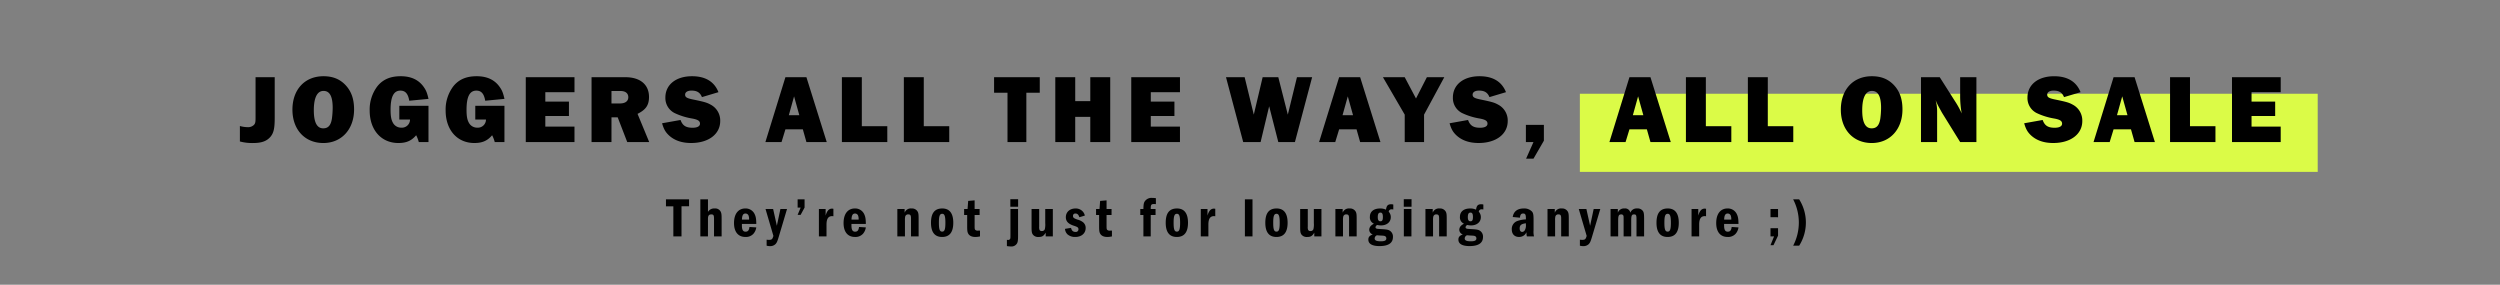 <svg id="HP_CA_title.svg" xmlns="http://www.w3.org/2000/svg" width="1440" height="164" viewBox="0 0 1440 164">
  <rect x="0" y="0" width="1440" height="164" fill="#808080" stroke="none"/>
  <defs>
    <style>
      .cls-1 {
        fill: none;
      }

      .cls-2 {
        fill: #dbfb47;
      }

      .cls-3 {
        fill-rule: evenodd;
      }
    </style>
  </defs>
  <rect class="cls-1" width="1440" height="164"/>
  <rect class="cls-2" x="910" y="54" width="425" height="45"/>
  <path id="JOGGERS_ALL_THE_WAYS_ALL_ON_SALE" data-name="JOGGERS ALL THE WAYS, ALL ON SALE" class="cls-3" d="M138.184,81.484a26.856,26.856,0,0,0,7.56.9c4.928,0,7.9-1.064,10.08-3.64,1.793-2.184,2.409-4.76,2.409-10.752V44.467H147.2V67.988c0,2.3-.168,3.136-0.9,3.92a4.767,4.767,0,0,1-3.584,1.344,16.8,16.8,0,0,1-4.536-.672v8.9Zm30.255-18.313c0,11.48,7.169,19.209,17.809,19.209,10.472,0,17.7-7.9,17.7-19.321,0-6.1-1.624-10.584-5.04-14.168-3.3-3.416-7.336-4.984-12.6-4.984C175.552,43.907,168.439,51.58,168.439,63.172Zm17.753,10.752c-3.64,0-5.432-3.472-5.432-10.416,0-7.28,1.96-11.144,5.6-11.144,3.584,0,5.264,3.192,5.264,9.8a49.742,49.742,0,0,1-.448,6.216C190.56,72.188,189.048,73.924,186.192,73.924Zm60.616,7.9V60.932h-16.8v7.9h6.161a4.682,4.682,0,0,1-5.041,4.7,5.362,5.362,0,0,1-4.7-2.632c-1.064-1.792-1.456-3.92-1.456-7.672,0-7.5,1.792-11.032,5.656-11.032,2.856,0,4.424,1.792,5.1,5.824l11.089-1.064c-0.728-3.192-1.288-4.7-2.464-6.44-2.912-4.424-7.393-6.608-13.553-6.608-5.88,0-10.136,1.792-13.328,5.656a22.087,22.087,0,0,0-4.536,14.112c0,11.2,6.664,18.7,16.52,18.7,4.592,0,7.561-1.288,10.249-4.48a18.489,18.489,0,0,1,1.512,3.92h5.6Zm43.754,0V60.932h-16.8v7.9h6.16a4.681,4.681,0,0,1-5.04,4.7,5.362,5.362,0,0,1-4.7-2.632c-1.064-1.792-1.456-3.92-1.456-7.672,0-7.5,1.792-11.032,5.656-11.032,2.856,0,4.424,1.792,5.1,5.824l11.089-1.064c-0.729-3.192-1.288-4.7-2.465-6.44-2.912-4.424-7.392-6.608-13.552-6.608-5.88,0-10.136,1.792-13.328,5.656a22.087,22.087,0,0,0-4.536,14.112c0,11.2,6.664,18.7,16.52,18.7,4.592,0,7.56-1.288,10.248-4.48a18.489,18.489,0,0,1,1.512,3.92h5.6Zm12.286,0h28.057v-8.9h-16.8v-6.1h13.608V58.524H314.105V53.092h16.8V44.467H302.848V81.82Zm37.884,0h11.481V67.6H355.8l5.488,14.224h12.656l-6.72-16.24c4.816-2.408,6.608-5.04,6.608-9.744,0-7.112-5.1-11.368-13.552-11.368H340.732V81.82Zm11.481-22.233V52.42h5.264c2.8,0,4.424,1.344,4.424,3.584s-1.736,3.584-4.816,3.584h-4.872Zm61.624-6.5c-2.409-6.1-7.561-9.184-15.233-9.184-9.24,0-15.344,4.872-15.344,12.264a9.649,9.649,0,0,0,5.208,8.9,37.819,37.819,0,0,0,10.192,3.192c3.36,0.616,4.536,1.4,4.536,2.968,0,1.512-1.568,2.352-4.256,2.352-3.864,0-5.768-1.232-6.944-4.48l-10.64,1.9c0.952,3.3,1.9,4.984,3.808,6.832q4.788,4.536,12.936,4.536c10.024,0,16.745-5.1,16.745-12.656a10.3,10.3,0,0,0-5.265-9.3c-2.408-1.344-3.528-1.68-10.808-3.192-3.192-.672-4.144-1.288-4.144-2.688,0-1.456,1.4-2.352,3.7-2.352,3.136,0,4.928,1.12,5.992,3.752ZM440.864,81.82h9.3l2.24-7.336h10.025L464.5,81.82h11.7L464.5,44.467H452.4Zm13.5-15.456L457.385,55.5l3.024,10.864H454.36ZM484.931,81.82h26.153V72.692H496.411V44.467h-11.48V81.82Zm35.683,0h26.152V72.692H532.094V44.467h-11.48V81.82Zm59.7,0h10.864V53.428h7.728v-8.96H572.589v8.96h7.729V81.82Zm27.534,0h11.48v-14.5h8.68v14.5h11.48V44.467h-11.48V58.244h-8.68V44.467h-11.48V81.82Zm43.753,0h28.057v-8.9h-16.8v-6.1H676.47V58.524H662.862V53.092h16.8V44.467H651.605V81.82Zm64.481,0h10.025l4.928-20.609L736.3,81.82h9.576l9.912-37.353h-8.736l-5.264,21.561L736.3,44.467h-9.016l-5.1,21.561-5.264-21.561H706.174Zm43.722,0h9.3l2.24-7.336h10.024l2.072,7.336h11.7l-11.7-37.353h-12.1Zm13.5-15.456L776.329,55.5l3.024,10.864h-6.048ZM809.117,81.82h11.144V66.028l11.648-21.561H821.885l-6.272,12.264-6.5-12.264H796.572l12.545,21.561V81.82Zm58.324-28.729c-2.408-6.1-7.56-9.184-15.232-9.184-9.241,0-15.345,4.872-15.345,12.264a9.649,9.649,0,0,0,5.208,8.9,37.828,37.828,0,0,0,10.193,3.192c3.36,0.616,4.536,1.4,4.536,2.968,0,1.512-1.568,2.352-4.256,2.352-3.865,0-5.769-1.232-6.945-4.48l-10.64,1.9c0.952,3.3,1.9,4.984,3.808,6.832q4.788,4.536,12.937,4.536c10.024,0,16.744-5.1,16.744-12.656a10.3,10.3,0,0,0-5.264-9.3c-2.408-1.344-3.528-1.68-10.808-3.192-3.192-.672-4.145-1.288-4.145-2.688,0-1.456,1.4-2.352,3.7-2.352,3.136,0,4.928,1.12,5.992,3.752ZM878.915,81.82h4.368L879.027,91.4h4.256l5.993-10.36V71.908H878.915V81.82Zm48.109,0h9.3l2.24-7.336h10.025l2.072,7.336h11.7l-11.7-37.353h-12.1Zm13.5-15.456L943.545,55.5l3.024,10.864H940.52ZM971.091,81.82h26.153V72.692H982.572V44.467H971.091V81.82Zm35.679,0h26.16V72.692h-14.68V44.467h-11.48V81.82Zm53.55-18.649c0,11.48,7.17,19.209,17.81,19.209,10.47,0,17.69-7.9,17.69-19.321,0-6.1-1.62-10.584-5.04-14.168-3.3-3.416-7.33-4.984-12.6-4.984C1067.43,43.907,1060.32,51.58,1060.32,63.172Zm17.75,10.752c-3.64,0-5.43-3.472-5.43-10.416,0-7.28,1.96-11.144,5.6-11.144,3.58,0,5.26,3.192,5.26,9.8a48.6,48.6,0,0,1-.45,6.216C1082.44,72.188,1080.93,73.924,1078.07,73.924Zm28.42,7.9h9.29V63.732a24.136,24.136,0,0,0-.89-6.1,39.923,39.923,0,0,0,2.4,4.928c0.51,0.9,1.01,1.9,1.57,2.8l10.19,16.464h9.36V44.467h-9.36V55.556a56.035,56.035,0,0,0,.9,9.8,49.462,49.462,0,0,0-3.98-7.224l-8.68-13.664h-10.8V81.82Zm91.91-28.729c-2.41-6.1-7.56-9.184-15.24-9.184-9.24,0-15.34,4.872-15.34,12.264a9.641,9.641,0,0,0,5.21,8.9,37.707,37.707,0,0,0,10.19,3.192c3.36,0.616,4.54,1.4,4.54,2.968,0,1.512-1.57,2.352-4.26,2.352-3.86,0-5.77-1.232-6.94-4.48l-10.64,1.9c0.95,3.3,1.9,4.984,3.8,6.832q4.8,4.536,12.94,4.536c10.02,0,16.74-5.1,16.74-12.656a10.308,10.308,0,0,0-5.26-9.3c-2.41-1.344-3.53-1.68-10.81-3.192-3.19-.672-4.14-1.288-4.14-2.688,0-1.456,1.4-2.352,3.69-2.352,3.14,0,4.93,1.12,6,3.752Zm7.48,28.729h9.3l2.24-7.336h10.02l2.08,7.336h11.7l-11.7-37.353h-12.1Zm13.5-15.456L1222.4,55.5l3.03,10.864h-6.05Zm30.57,15.456h26.15V72.692h-14.67V44.467h-11.48V81.82Zm35.68,0h28.06v-8.9h-16.8v-6.1h13.61V58.524h-13.61V53.092h16.8V44.467h-28.06V81.82Z"/>
  <path id="They_re_not_just_for_lounging_anymore_" data-name="They’re not just for lounging anymore ;)" class="cls-3" d="M387.849,136.171h4.7V118.828h4.352v-4H383.594v4h4.255v17.343Zm15.552,0h4.384V126.156c0-1.952.512-2.656,1.952-2.656,1.248,0,1.536.48,1.536,2.56v10.111h4.383V126.06c0-2.368-.1-3.232-0.511-4.064a3.462,3.462,0,0,0-3.456-1.92,4.1,4.1,0,0,0-3.9,1.984v-7.231H403.4v21.342Zm28.287-5.439c-0.224,1.951-.895,2.719-2.239,2.719-1.472,0-2.112-1.056-2.112-3.615V129h8.287c-0.032-3.072-.288-4.416-1.152-6.048a5.7,5.7,0,0,0-5.119-2.88c-4.128,0-6.56,3.136-6.56,8.416,0,5.087,2.4,8,6.56,8a5.8,5.8,0,0,0,4.607-1.824,7.043,7.043,0,0,0,1.664-3.679Zm-4.319-4.256c0.064-2.432.672-3.488,2.048-3.488a1.882,1.882,0,0,1,1.727,1.12,5.921,5.921,0,0,1,.32,2.368h-4.095Zm14.208,11.583v3.456a7,7,0,0,0,1.888.256,4.3,4.3,0,0,0,3.2-1.152c0.768-.8,1.088-1.536,1.888-4.192L453.32,120.4h-3.808l-2.048,9.632-2.143-9.632h-4.384l4.544,15.487c-0.576,1.952-.96,2.272-2.624,2.272A10.074,10.074,0,0,1,441.577,138.059Zm17.855-14.3h1.728l2.272-4.192v-4.735h-4v4.735h1.76Zm12.256,12.415h4.384v-6.815c0-3.3,1.024-4.864,3.232-4.864,0.128,0,.448.032,0.736,0.064v-4.288a3.841,3.841,0,0,0-.768-0.1c-1.792,0-2.912,1.216-3.712,4.032V120.4h-3.872v15.775Zm23.1-5.439c-0.224,1.951-.9,2.719-2.24,2.719-1.471,0-2.111-1.056-2.111-3.615V129h8.287c-0.032-3.072-.288-4.416-1.152-6.048a5.7,5.7,0,0,0-5.12-2.88c-4.127,0-6.559,3.136-6.559,8.416,0,5.087,2.4,8,6.559,8a5.8,5.8,0,0,0,4.608-1.824,7.043,7.043,0,0,0,1.664-3.679Zm-4.319-4.256c0.064-2.432.672-3.488,2.047-3.488a1.883,1.883,0,0,1,1.728,1.12,5.921,5.921,0,0,1,.32,2.368h-4.1Zm26.4,9.695h4.384v-9.247a8.2,8.2,0,0,1,.16-2.24,1.652,1.652,0,0,1,1.792-1.184c1.184,0,1.536.512,1.536,2.336v10.335h4.384V125.836c0-2.368-.128-3.168-0.576-3.968a3.725,3.725,0,0,0-3.52-1.792,3.779,3.779,0,0,0-3.968,2.464V120.4h-4.192v15.775Zm25.792,0.32c4.287,0,6.431-2.752,6.431-8.191,0-5.408-2.144-8.224-6.335-8.224-4.384,0-6.5,2.688-6.5,8.256C536.263,133.739,538.407,136.491,542.663,136.491Zm0.032-3.072c-1.408,0-1.888-1.28-1.888-5.151,0-3.84.48-5.12,1.92-5.12,1.344,0,1.824,1.344,1.824,5.152S544.071,133.419,542.7,133.419Zm21.791-.608c-0.7.032-.8,0.032-1.184,0.032a1.962,1.962,0,0,1-1.536-.448c-0.352-.384-0.384-0.64-0.384-2.751v-5.792h2.88V120.4h-2.88v-4.991l-3.711.32-0.352,4.671h-1.984v3.456h1.76v6.272c0,2.943.128,3.647,0.7,4.607,0.736,1.152,2.112,1.76,4.032,1.76a12.87,12.87,0,0,0,2.655-.32v-3.36Zm17.473-13.727h4.479v-4.351h-4.479v4.351Zm0.063,16.447c0,1.76-.031,1.76-0.224,2.112a1.184,1.184,0,0,1-1.247.544,2.2,2.2,0,0,1-.576-0.064v3.616a15.788,15.788,0,0,0,2.367.224,3.684,3.684,0,0,0,3.456-1.76c0.48-.864.608-1.856,0.608-4.544V120.4h-4.384v15.135Zm20.288,0.64h4.127V120.4h-4.383v8.064a11.724,11.724,0,0,1-.224,3.487,1.631,1.631,0,0,1-1.728,1.12,1.272,1.272,0,0,1-1.376-.768,4.553,4.553,0,0,1-.16-1.791V120.4h-4.384v10.24c0,2.783.128,3.551,0.736,4.447a3.75,3.75,0,0,0,3.3,1.408c2.048,0,2.88-.512,4.1-2.464v2.144Zm22.559-12a5.045,5.045,0,0,0-1.568-2.72,5.422,5.422,0,0,0-3.776-1.376c-3.295,0-5.6,2.048-5.6,5.024,0,2.4,1.408,3.9,4.736,4.96,2.079,0.672,2.527,1.024,2.527,2.047a1.489,1.489,0,0,1-1.76,1.472c-1.344,0-2.143-.736-2.5-2.335l-3.488.575a4.83,4.83,0,0,0,1.44,3.168,6.521,6.521,0,0,0,4.479,1.5c3.552,0,5.984-2.08,5.984-5.151a4.159,4.159,0,0,0-1.472-3.3,8.512,8.512,0,0,0-3.2-1.536c-2.175-.768-2.623-1.12-2.623-2.144a1.293,1.293,0,0,1,1.375-1.376c1.12,0,1.792.608,2.3,2.144Zm15.616,8.639c-0.7.032-.8,0.032-1.184,0.032a1.962,1.962,0,0,1-1.536-.448c-0.352-.384-0.384-0.64-0.384-2.751v-5.792h2.88V120.4h-2.88v-4.991l-3.712.32-0.352,4.671h-1.984v3.456h1.76v6.272c0,2.943.128,3.647,0.7,4.607,0.736,1.152,2.112,1.76,4.032,1.76a12.871,12.871,0,0,0,2.656-.32v-3.36Zm18.112,3.36h4.224V123.852H665.6V120.4h-2.783c0-2.464.256-2.879,1.984-2.879,0.287,0,.543.032,0.991,0.064v-3.424a13.32,13.32,0,0,0-2.079-.16,4.644,4.644,0,0,0-4.032,1.6c-0.832.96-1.024,1.888-1.088,4.8h-1.792v3.456H658.6v12.319Zm19.263,0.32c4.288,0,6.432-2.752,6.432-8.191,0-5.408-2.144-8.224-6.336-8.224-4.383,0-6.5,2.688-6.5,8.256C671.461,133.739,673.605,136.491,677.86,136.491Zm0.032-3.072c-1.408,0-1.888-1.28-1.888-5.151,0-3.84.48-5.12,1.92-5.12,1.344,0,1.824,1.344,1.824,5.152S679.268,133.419,677.892,133.419Zm13.76,2.752h4.384v-6.815c0-3.3,1.024-4.864,3.232-4.864,0.128,0,.448.032,0.736,0.064v-4.288a3.841,3.841,0,0,0-.768-0.1c-1.792,0-2.912,1.216-3.712,4.032V120.4h-3.872v15.775Zm25.408,0h4.384V114.829H717.06v21.342Zm18.176,0.32c4.287,0,6.431-2.752,6.431-8.191,0-5.408-2.144-8.224-6.335-8.224-4.384,0-6.5,2.688-6.5,8.256C728.836,133.739,730.98,136.491,735.236,136.491Zm0.032-3.072c-1.408,0-1.888-1.28-1.888-5.151,0-3.84.48-5.12,1.92-5.12,1.343,0,1.823,1.344,1.823,5.152S736.643,133.419,735.268,133.419Zm21.759,2.752h4.128V120.4h-4.384v8.064a11.724,11.724,0,0,1-.224,3.487,1.631,1.631,0,0,1-1.728,1.12,1.272,1.272,0,0,1-1.376-.768,4.553,4.553,0,0,1-.16-1.791V120.4H748.9v10.24c0,2.783.128,3.551,0.736,4.447a3.75,3.75,0,0,0,3.3,1.408c2.048,0,2.88-.512,4.1-2.464v2.144Zm12.16,0h4.384v-9.247a8.2,8.2,0,0,1,.16-2.24,1.652,1.652,0,0,1,1.792-1.184c1.184,0,1.536.512,1.536,2.336v10.335h4.383V125.836c0-2.368-.128-3.168-0.576-3.968a3.724,3.724,0,0,0-3.519-1.792,3.779,3.779,0,0,0-3.968,2.464V120.4h-4.192v15.775Zm33.343-18.366a3.974,3.974,0,0,0-1.216-.16c-1.92,0-2.656.8-2.976,3.135a7.519,7.519,0,0,0-3.392-.7c-3.679,0-5.887,1.792-5.887,4.8a3.9,3.9,0,0,0,2.336,3.968,7.071,7.071,0,0,0-1.6,1.088,3.324,3.324,0,0,0-1.12,2.367,2.953,2.953,0,0,0,2.048,2.752c-1.824.64-2.56,1.5-2.56,2.944,0,2.464,2.208,3.744,6.432,3.744,5.151,0,7.743-1.76,7.743-5.28a3.962,3.962,0,0,0-1.5-3.36c-0.96-.736-1.728-0.928-4.8-1.12-2.655-.16-2.752-0.16-3.135-0.32a0.8,0.8,0,0,1-.608-0.767,1.606,1.606,0,0,1,1.024-1.312,8.365,8.365,0,0,0,2.079.256c3.392,0,5.7-1.92,5.7-4.736a4.487,4.487,0,0,0-1.184-3.136,1.533,1.533,0,0,1,1.664-1.408,5.706,5.706,0,0,1,.96.1v-2.847Zm-7.392,9.663c-1.055,0-1.535-.768-1.535-2.368,0-1.888.448-2.656,1.567-2.656,0.96,0,1.376.768,1.376,2.528C796.546,126.764,796.162,127.468,795.138,127.468Zm-3.327,9.919a1.989,1.989,0,0,1,1.344-1.888c0.831,0.1,1.248.128,1.983,0.16,2.016,0.1,2.272.16,2.752,0.416a1.4,1.4,0,0,1,.64,1.248c0,1.184-.928,1.664-3.232,1.664C792.9,138.987,791.811,138.475,791.811,137.387Zm16.768-18.3h4.479v-4.351h-4.479v4.351Zm0.032,17.087h4.383V120.4h-4.383v15.775Zm12.447,0h4.384v-9.247a8.2,8.2,0,0,1,.16-2.24,1.652,1.652,0,0,1,1.792-1.184c1.184,0,1.536.512,1.536,2.336v10.335h4.384V125.836c0-2.368-.129-3.168-0.577-3.968a3.722,3.722,0,0,0-3.519-1.792,3.779,3.779,0,0,0-3.968,2.464V120.4h-4.192v15.775ZM854.4,117.805a3.974,3.974,0,0,0-1.216-.16c-1.92,0-2.656.8-2.976,3.135a7.515,7.515,0,0,0-3.391-.7c-3.68,0-5.888,1.792-5.888,4.8a3.9,3.9,0,0,0,2.336,3.968,7.071,7.071,0,0,0-1.6,1.088,3.324,3.324,0,0,0-1.12,2.367,2.953,2.953,0,0,0,2.048,2.752c-1.824.64-2.56,1.5-2.56,2.944,0,2.464,2.208,3.744,6.432,3.744,5.151,0,7.743-1.76,7.743-5.28a3.962,3.962,0,0,0-1.5-3.36c-0.96-.736-1.728-0.928-4.8-1.12-2.656-.16-2.752-0.16-3.136-0.32a0.8,0.8,0,0,1-.608-0.767,1.606,1.606,0,0,1,1.024-1.312,8.378,8.378,0,0,0,2.08.256c3.391,0,5.7-1.92,5.7-4.736a4.487,4.487,0,0,0-1.184-3.136,1.533,1.533,0,0,1,1.664-1.408,5.706,5.706,0,0,1,.96.1v-2.847Zm-7.391,9.663c-1.056,0-1.536-.768-1.536-2.368,0-1.888.448-2.656,1.568-2.656,0.96,0,1.376.768,1.376,2.528C848.418,126.764,848.034,127.468,847.01,127.468Zm-3.328,9.919a1.989,1.989,0,0,1,1.344-1.888c0.832,0.1,1.248.128,1.984,0.16,2.015,0.1,2.272.16,2.751,0.416a1.4,1.4,0,0,1,.64,1.248c0,1.184-.928,1.664-3.231,1.664C844.77,138.987,843.682,138.475,843.682,137.387Zm35.583-3.136a5.543,5.543,0,0,0,.224,1.92h4.1a11.191,11.191,0,0,1-.256-3.52V126.38c0-2.688-.224-3.808-0.992-4.608a6.138,6.138,0,0,0-4.64-1.7c-3.648,0-5.887,1.728-6.367,4.928l4.159,0.384c0.16-1.728.672-2.4,1.856-2.4,1.216,0,1.568.64,1.568,2.784v0.608a16.5,16.5,0,0,0-5.12.992,4.832,4.832,0,0,0-3.007,4.8c0,2.656,1.6,4.32,4.159,4.32a4.749,4.749,0,0,0,3.136-1.12,6.2,6.2,0,0,0,1.184-1.6v0.48Zm-0.352-4.863a5.541,5.541,0,0,1-.608,3.2,1.843,1.843,0,0,1-1.5.992c-0.928,0-1.472-.736-1.472-1.984,0-1.919.9-2.655,3.584-2.975v0.768Zm12.448,6.783h4.384v-9.247a8.2,8.2,0,0,1,.16-2.24A1.652,1.652,0,0,1,897.7,123.5c1.184,0,1.536.512,1.536,2.336v10.335h4.383V125.836c0-2.368-.127-3.168-0.575-3.968a3.725,3.725,0,0,0-3.52-1.792,3.779,3.779,0,0,0-3.968,2.464V120.4h-4.192v15.775Zm18.656,1.888v3.456a7,7,0,0,0,1.888.256,4.308,4.308,0,0,0,3.2-1.152c0.768-.8,1.088-1.536,1.888-4.192L921.76,120.4h-3.807l-2.048,9.632-2.144-9.632h-4.384l4.544,15.487c-0.576,1.952-.96,2.272-2.624,2.272A10.074,10.074,0,0,1,910.017,138.059Zm17.664-1.888h4.383v-9.183c0-2.752.384-3.488,1.728-3.488a1.209,1.209,0,0,1,1.248.672c0.128,0.32.16,0.352,0.16,2.016v9.983h4.384v-9.183c0-2.816.32-3.488,1.632-3.488,1.184,0,1.408.448,1.408,2.816v9.855h4.383v-10.3c0-2.368-.128-3.3-0.544-4.1a3.666,3.666,0,0,0-3.488-1.7,3.81,3.81,0,0,0-3.9,2.464,3.024,3.024,0,0,0-3.392-2.464,3.716,3.716,0,0,0-3.808,2.464V120.4h-4.191v15.775Zm32.863,0.32c4.288,0,6.432-2.752,6.432-8.191,0-5.408-2.144-8.224-6.336-8.224-4.384,0-6.5,2.688-6.5,8.256C954.145,133.739,956.288,136.491,960.544,136.491Zm0.032-3.072c-1.408,0-1.888-1.28-1.888-5.151,0-3.84.48-5.12,1.92-5.12,1.344,0,1.824,1.344,1.824,5.152S961.952,133.419,960.576,133.419Zm13.76,2.752h4.384v-6.815c0-3.3,1.024-4.864,3.232-4.864,0.128,0,.448.032,0.736,0.064v-4.288a3.841,3.841,0,0,0-.768-0.1c-1.792,0-2.912,1.216-3.712,4.032V120.4h-3.872v15.775Zm23.1-5.439c-0.224,1.951-.9,2.719-2.24,2.719-1.471,0-2.111-1.056-2.111-3.615V129h8.282c-0.03-3.072-.28-4.416-1.15-6.048a5.688,5.688,0,0,0-5.117-2.88c-4.127,0-6.559,3.136-6.559,8.416,0,5.087,2.4,8,6.559,8a5.8,5.8,0,0,0,4.608-1.824,6.972,6.972,0,0,0,1.659-3.679Zm-4.319-4.256c0.064-2.432.671-3.488,2.047-3.488a1.883,1.883,0,0,1,1.728,1.12,5.921,5.921,0,0,1,.32,2.368h-4.1Zm26.69-1.376,4.35,0.032V120.4h-4.35v4.7Zm0,11.071h2.05l-2.05,5.056h1.73l2.62-5.5v-4.287h-4.35v4.735Zm13.05,5.344h3.46a24.937,24.937,0,0,0,0-26.686h-3.46A28.858,28.858,0,0,1,1032.86,141.515Z"/>
</svg>
